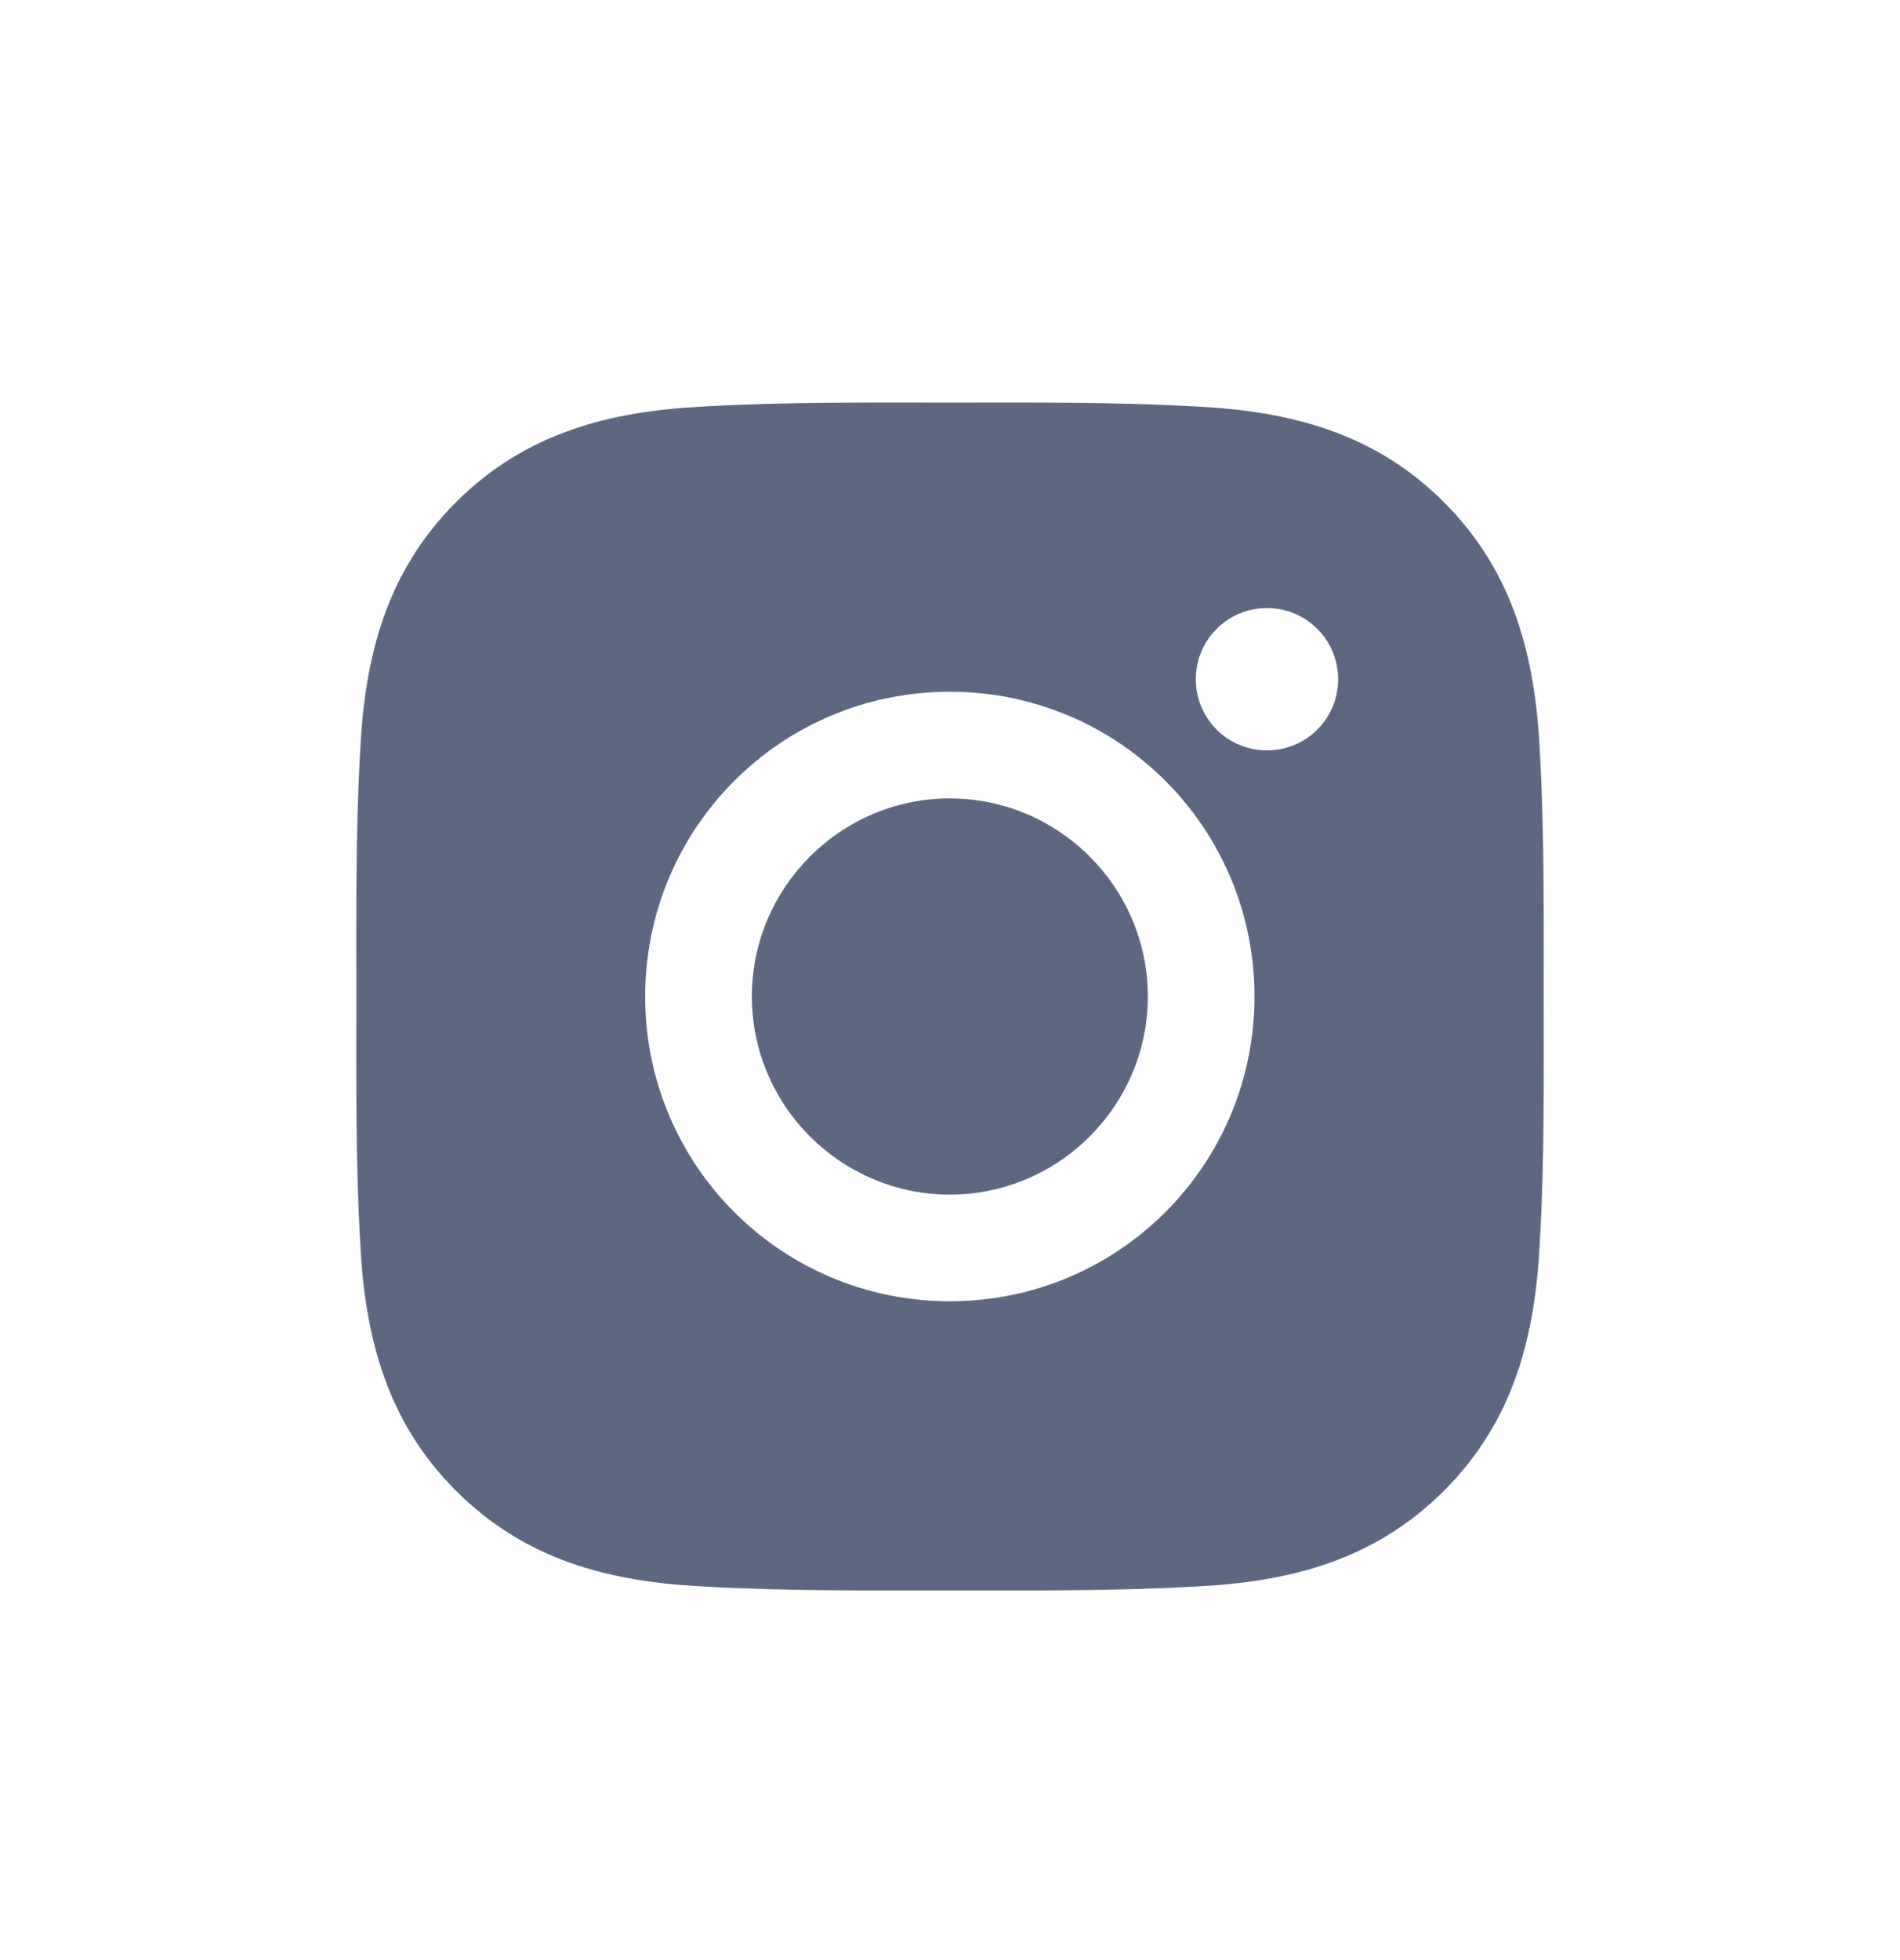 <svg width="32" height="33" viewBox="0 0 32 33" fill="none" xmlns="http://www.w3.org/2000/svg">
<path d="M15.997 13.442C14.161 13.442 12.663 14.941 12.663 16.777C12.663 18.613 14.161 20.112 15.997 20.112C17.834 20.112 19.332 18.613 19.332 16.777C19.332 14.941 17.834 13.442 15.997 13.442ZM25.999 16.777C25.999 15.396 26.011 14.027 25.934 12.649C25.856 11.048 25.491 9.627 24.32 8.456C23.147 7.283 21.729 6.92 20.128 6.843C18.747 6.765 17.378 6.778 16 6.778C14.619 6.778 13.251 6.765 11.872 6.843C10.271 6.92 8.85 7.285 7.679 8.456C6.506 9.63 6.143 11.048 6.066 12.649C5.988 14.03 6.001 15.398 6.001 16.777C6.001 18.155 5.988 19.526 6.066 20.905C6.143 22.506 6.509 23.927 7.679 25.098C8.853 26.271 10.271 26.634 11.872 26.711C13.253 26.789 14.621 26.776 16 26.776C17.381 26.776 18.749 26.789 20.128 26.711C21.729 26.634 23.149 26.268 24.32 25.098C25.494 23.924 25.856 22.506 25.934 20.905C26.014 19.526 25.999 18.158 25.999 16.777ZM15.997 21.908C13.158 21.908 10.866 19.616 10.866 16.777C10.866 13.937 13.158 11.646 15.997 11.646C18.837 11.646 21.128 13.937 21.128 16.777C21.128 19.616 18.837 21.908 15.997 21.908ZM21.338 12.634C20.675 12.634 20.14 12.099 20.14 11.436C20.14 10.773 20.675 10.237 21.338 10.237C22.001 10.237 22.537 10.773 22.537 11.436C22.537 11.593 22.506 11.749 22.446 11.895C22.386 12.04 22.297 12.172 22.186 12.284C22.075 12.395 21.943 12.483 21.797 12.543C21.652 12.603 21.496 12.634 21.338 12.634Z" fill="#5E6782"/>
</svg>
